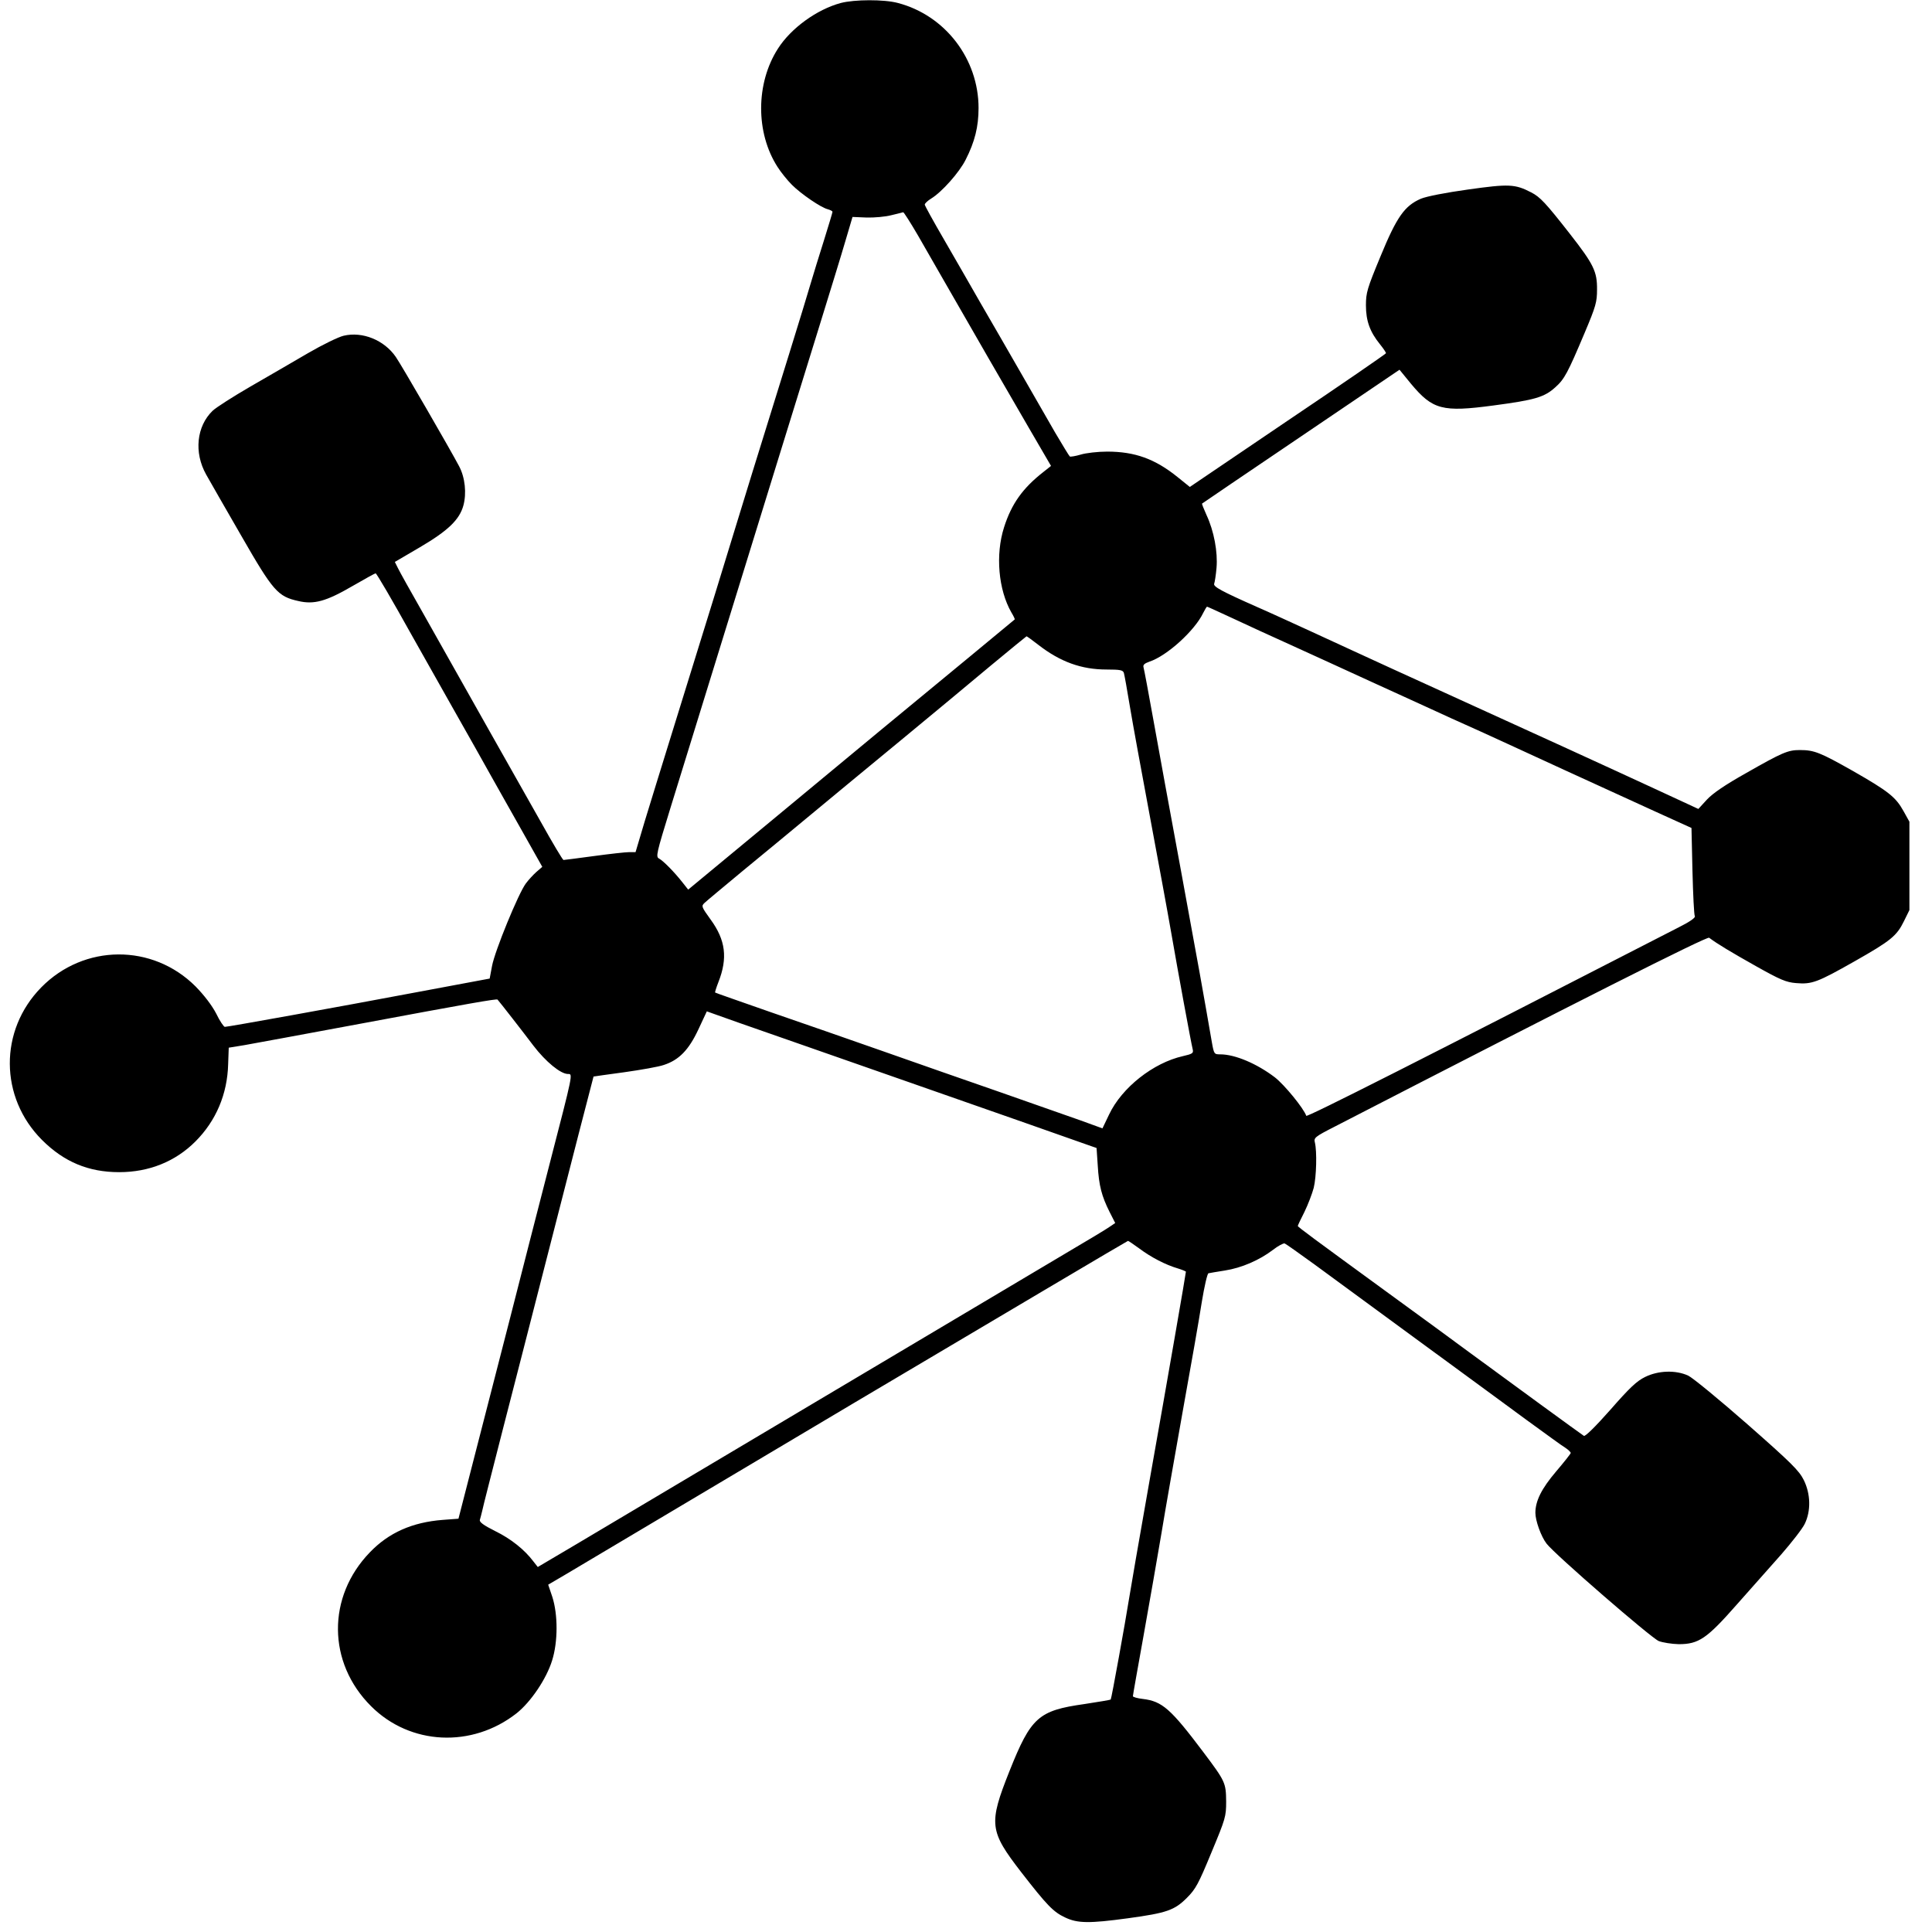 <?xml version="1.0" standalone="no"?>
<!DOCTYPE svg PUBLIC "-//W3C//DTD SVG 20010904//EN"
 "http://www.w3.org/TR/2001/REC-SVG-20010904/DTD/svg10.dtd">
<svg version="1.0" xmlns="http://www.w3.org/2000/svg"
 width="984pt" height="984pt" viewBox="0 0 984 984"
 preserveAspectRatio="xMidYMid meet">
<g transform="translate(0,984) scale(0.1,-0.1)"
fill="#000000" stroke="none">
<path d="M4283 9825 c-123 -33 -255 -129 -321 -233 -113 -176 -114 -428 -2
-602 17 -27 50 -68 73 -91 47 -47 149 -117 184 -125 13 -4 23 -9 23 -13 0 -4
-20 -70 -44 -147 -24 -76 -54 -173 -66 -214 -12 -41 -61 -203 -110 -360 -186
-599 -224 -721 -280 -905 -55 -181 -105 -343 -315 -1020 -51 -165 -115 -371
-141 -457 l-47 -158 -32 0 c-18 0 -99 -9 -180 -20 -81 -11 -151 -20 -155 -20
-4 0 -56 87 -115 193 -131 232 -353 624 -602 1067 -61 107 -118 209 -126 226
l-16 32 128 75 c143 84 201 140 221 212 17 62 9 143 -22 201 -42 80 -294 516
-322 556 -59 86 -170 131 -266 108 -26 -6 -108 -46 -182 -89 -73 -43 -205
-119 -293 -170 -88 -51 -174 -106 -192 -123 -82 -79 -96 -213 -33 -325 18 -32
98 -172 179 -312 162 -282 186 -309 290 -332 80 -19 142 -2 276 76 62 36 115
65 118 65 5 0 85 -137 184 -315 28 -49 119 -211 203 -360 84 -148 174 -308
200 -355 26 -47 96 -170 155 -275 l107 -190 -29 -25 c-16 -14 -41 -41 -55 -60
-38 -51 -158 -344 -172 -420 l-12 -64 -380 -71 c-414 -78 -953 -175 -969 -175
-5 0 -26 30 -44 68 -22 42 -61 93 -105 138 -219 219 -568 217 -786 -5 -215
-219 -213 -560 4 -777 112 -112 237 -164 393 -164 152 0 286 54 388 156 105
105 163 241 167 394 l3 84 80 13 c44 8 307 56 585 108 557 104 700 129 704
124 11 -12 131 -166 183 -235 62 -81 138 -144 176 -144 25 0 27 9 -93 -455
-54 -209 -144 -560 -200 -780 -57 -220 -139 -542 -184 -715 l-81 -315 -80 -6
c-155 -12 -275 -65 -371 -165 -219 -226 -217 -562 6 -784 199 -199 514 -214
741 -36 72 57 152 175 181 269 30 95 30 234 1 324 l-21 62 92 54 c50 30 713
424 1473 876 761 451 1385 821 1388 821 3 0 29 -18 58 -39 60 -45 134 -83 195
-101 23 -7 42 -15 42 -17 0 -8 -90 -528 -185 -1063 -52 -294 -99 -566 -105
-605 -17 -108 -89 -508 -93 -511 -2 -2 -62 -12 -134 -23 -234 -33 -272 -67
-381 -340 -108 -271 -103 -306 59 -516 132 -170 164 -203 224 -231 63 -30 122
-31 320 -4 198 27 237 41 300 104 45 45 59 71 125 231 72 173 75 183 75 260
-1 95 -4 102 -116 251 -167 222 -210 259 -308 271 -28 3 -51 10 -51 14 0 5 25
145 55 312 30 166 70 398 90 515 19 117 69 399 109 625 41 227 85 477 97 556
13 79 28 145 34 146 5 1 43 8 83 14 85 13 177 53 245 105 27 21 54 35 60 33 7
-3 75 -51 152 -107 187 -137 315 -231 525 -385 335 -245 386 -283 555 -407 94
-68 182 -133 198 -142 15 -10 27 -22 27 -26 0 -4 -34 -47 -75 -95 -73 -86
-105 -149 -105 -210 0 -40 29 -121 57 -157 42 -55 530 -478 571 -496 21 -8 66
-15 102 -16 102 0 143 28 296 202 71 80 173 195 227 256 53 61 107 130 119
155 32 66 30 152 -5 223 -24 48 -62 86 -287 284 -146 128 -279 237 -302 248
-64 29 -152 26 -219 -7 -43 -21 -78 -54 -177 -167 -77 -87 -128 -137 -135
-133 -13 8 -383 278 -587 428 -69 51 -253 186 -410 300 -388 283 -460 336
-460 341 0 3 15 35 34 72 18 37 39 92 47 122 14 57 17 186 6 231 -6 24 -1 29
101 81 1234 636 1896 970 1907 962 41 -31 111 -73 239 -145 123 -69 153 -82
204 -86 80 -7 109 4 296 110 187 106 216 130 253 205 l28 57 0 225 0 225 -30
54 c-40 72 -77 101 -257 204 -168 95 -198 107 -271 107 -61 0 -89 -12 -275
-118 -105 -59 -168 -102 -198 -134 l-44 -48 -203 94 c-279 129 -563 259 -1352
618 -121 56 -306 140 -411 189 -105 48 -231 106 -280 127 -183 81 -225 104
-220 119 3 8 9 45 12 81 7 80 -13 188 -51 269 -14 31 -24 57 -23 58 2 2 229
156 504 342 l502 340 58 -71 c111 -133 160 -146 421 -111 211 28 259 42 315
93 46 41 63 73 149 277 57 135 63 157 63 220 1 92 -17 129 -139 285 -122 156
-151 187 -196 210 -83 43 -114 44 -321 15 -115 -16 -212 -35 -241 -47 -83 -36
-123 -92 -206 -294 -68 -164 -74 -185 -74 -249 0 -79 20 -135 72 -199 17 -21
31 -42 30 -45 0 -3 -225 -158 -500 -343 l-499 -338 -62 50 c-115 93 -218 130
-359 130 -47 0 -108 -7 -134 -15 -27 -8 -52 -12 -56 -10 -4 3 -37 58 -75 122
-37 65 -117 204 -177 308 -60 105 -151 262 -202 350 -50 88 -135 235 -188 327
-53 91 -97 171 -97 176 0 6 15 20 33 31 54 33 143 133 175 197 47 92 66 169
66 264 0 250 -170 472 -411 535 -71 19 -221 18 -290 0z m394 -1187 c69 -121
176 -306 358 -623 51 -88 143 -247 205 -354 l113 -194 -39 -31 c-105 -82 -162
-162 -200 -281 -45 -140 -29 -319 37 -434 11 -18 19 -35 17 -36 -3 -3 -383
-317 -678 -560 -69 -57 -318 -264 -555 -460 l-430 -356 -30 38 c-41 52 -96
108 -118 120 -18 9 -14 25 58 259 122 394 399 1291 565 1829 56 182 144 465
195 630 51 165 110 356 130 425 l37 125 72 -3 c39 -1 96 4 126 12 30 7 57 14
60 15 3 1 38 -54 77 -121z m1601 -1947 c70 -33 201 -93 292 -134 91 -41 280
-128 420 -192 140 -64 323 -147 405 -185 83 -37 209 -94 280 -127 130 -60 404
-186 755 -346 l185 -84 5 -219 c3 -120 8 -224 12 -230 5 -7 -24 -28 -80 -56
-1319 -678 -1896 -970 -1899 -961 -13 38 -111 158 -160 196 -92 70 -203 117
-278 117 -31 0 -32 1 -43 63 -39 226 -74 422 -157 872 -52 281 -115 625 -140
765 -25 140 -48 262 -51 272 -3 12 5 19 30 28 89 29 231 158 274 248 9 17 17
32 20 32 2 0 61 -27 130 -59z m-990 -135 c112 -87 220 -126 348 -126 70 0 83
-3 88 -17 3 -10 17 -88 31 -173 14 -85 60 -335 101 -555 41 -220 91 -490 110
-600 34 -196 99 -550 109 -591 4 -18 -2 -22 -50 -33 -151 -34 -311 -160 -376
-297 l-34 -71 -110 40 c-60 21 -245 86 -410 144 -165 57 -433 151 -595 208
-162 57 -421 147 -575 200 -154 54 -281 98 -283 100 -1 1 6 25 17 53 48 122
37 214 -40 319 -46 64 -48 68 -31 84 9 9 96 81 192 161 96 79 254 209 350 289
96 80 301 249 455 376 154 127 361 299 460 382 99 82 182 150 183 150 2 1 29
-19 60 -43z m-1293 -2006 c171 -60 447 -156 615 -215 168 -59 438 -153 600
-210 162 -57 313 -110 335 -118 l40 -14 6 -89 c6 -103 20 -156 60 -236 l29
-57 -28 -19 c-15 -11 -115 -71 -222 -134 -107 -64 -670 -398 -1250 -743 -580
-345 -1142 -679 -1248 -742 l-193 -114 -22 28 c-45 60 -115 116 -195 155 -60
30 -81 46 -78 57 3 9 8 30 12 46 3 17 51 203 105 415 55 212 144 561 199 775
149 583 262 1020 263 1022 1 0 72 11 157 22 85 12 176 28 201 37 77 25 127 76
176 181 l43 92 42 -15 c24 -9 183 -65 353 -124z"/>
</g>
</svg>
